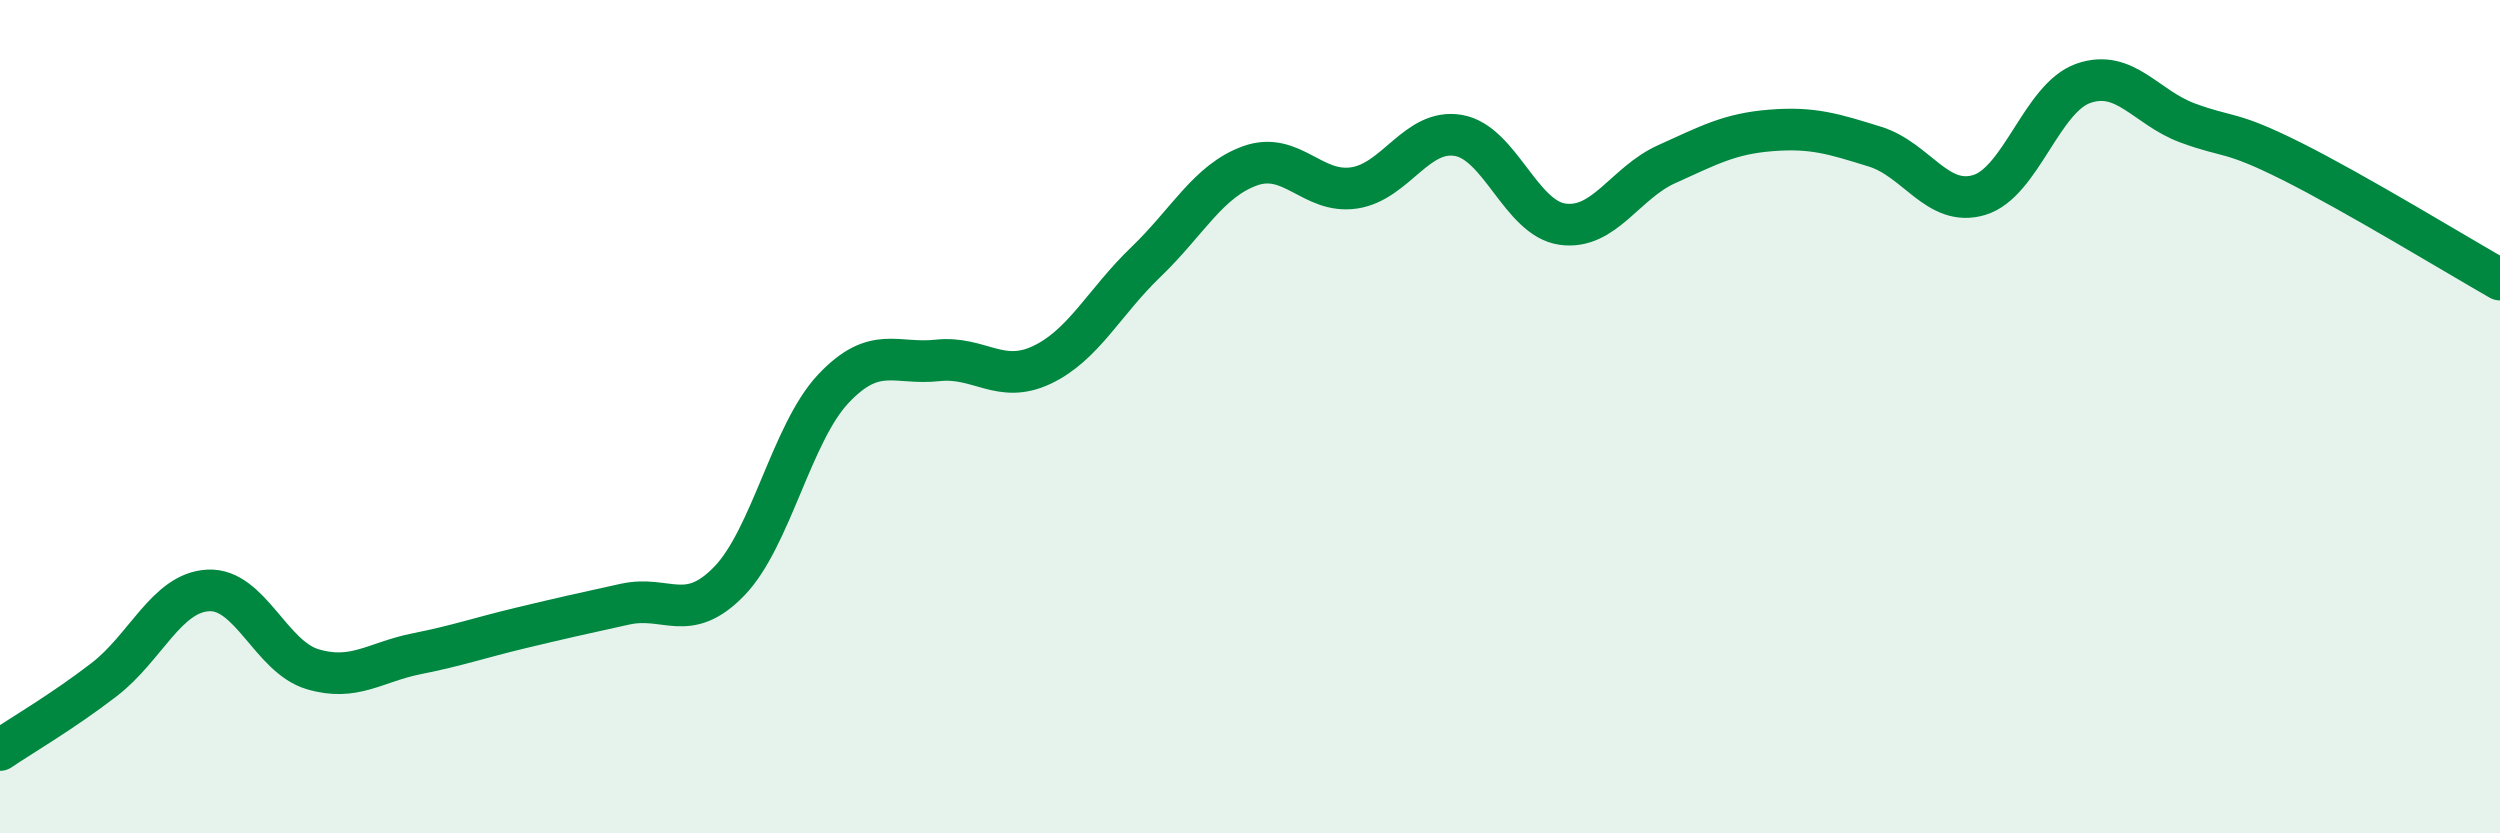 
    <svg width="60" height="20" viewBox="0 0 60 20" xmlns="http://www.w3.org/2000/svg">
      <path
        d="M 0,18 C 0.5,17.66 1.5,17.08 2.5,16.31 C 3.5,15.54 4,14.22 5,14.17 C 6,14.12 6.5,15.76 7.5,16.06 C 8.5,16.36 9,15.89 10,15.69 C 11,15.49 11.5,15.31 12.5,15.07 C 13.5,14.83 14,14.72 15,14.5 C 16,14.28 16.5,14.98 17.5,13.95 C 18.5,12.92 19,10.39 20,9.33 C 21,8.27 21.5,8.76 22.5,8.65 C 23.5,8.54 24,9.23 25,8.76 C 26,8.29 26.5,7.25 27.5,6.29 C 28.5,5.33 29,4.34 30,3.98 C 31,3.62 31.5,4.66 32.5,4.51 C 33.5,4.36 34,3.08 35,3.25 C 36,3.42 36.5,5.24 37.5,5.38 C 38.5,5.52 39,4.39 40,3.94 C 41,3.49 41.5,3.21 42.5,3.13 C 43.5,3.05 44,3.21 45,3.52 C 46,3.83 46.5,4.98 47.5,4.68 C 48.5,4.38 49,2.35 50,2 C 51,1.65 51.5,2.58 52.5,2.95 C 53.5,3.32 53.5,3.12 55,3.87 C 56.5,4.62 59,6.14 60,6.71L60 20L0 20Z"
        fill="#008740"
        opacity="0.1"
        stroke-linecap="round"
        stroke-linejoin="round"
      />
      <path
        d="M 0,18 C 0.5,17.66 1.5,17.08 2.5,16.31 C 3.5,15.54 4,14.22 5,14.17 C 6,14.12 6.5,15.76 7.5,16.06 C 8.5,16.36 9,15.89 10,15.69 C 11,15.49 11.5,15.31 12.5,15.07 C 13.5,14.83 14,14.72 15,14.5 C 16,14.28 16.5,14.98 17.5,13.95 C 18.5,12.92 19,10.39 20,9.33 C 21,8.27 21.5,8.76 22.5,8.65 C 23.5,8.54 24,9.23 25,8.76 C 26,8.29 26.5,7.25 27.5,6.29 C 28.5,5.33 29,4.34 30,3.98 C 31,3.62 31.5,4.66 32.5,4.51 C 33.5,4.36 34,3.08 35,3.25 C 36,3.42 36.5,5.24 37.5,5.38 C 38.5,5.52 39,4.39 40,3.94 C 41,3.49 41.5,3.21 42.5,3.13 C 43.5,3.05 44,3.21 45,3.52 C 46,3.83 46.5,4.98 47.5,4.68 C 48.5,4.38 49,2.35 50,2 C 51,1.65 51.5,2.58 52.5,2.95 C 53.5,3.32 53.5,3.12 55,3.87 C 56.5,4.62 59,6.14 60,6.71"
        stroke="#008740"
        stroke-width="1"
        fill="none"
        stroke-linecap="round"
        stroke-linejoin="round"
      />
    </svg>
  